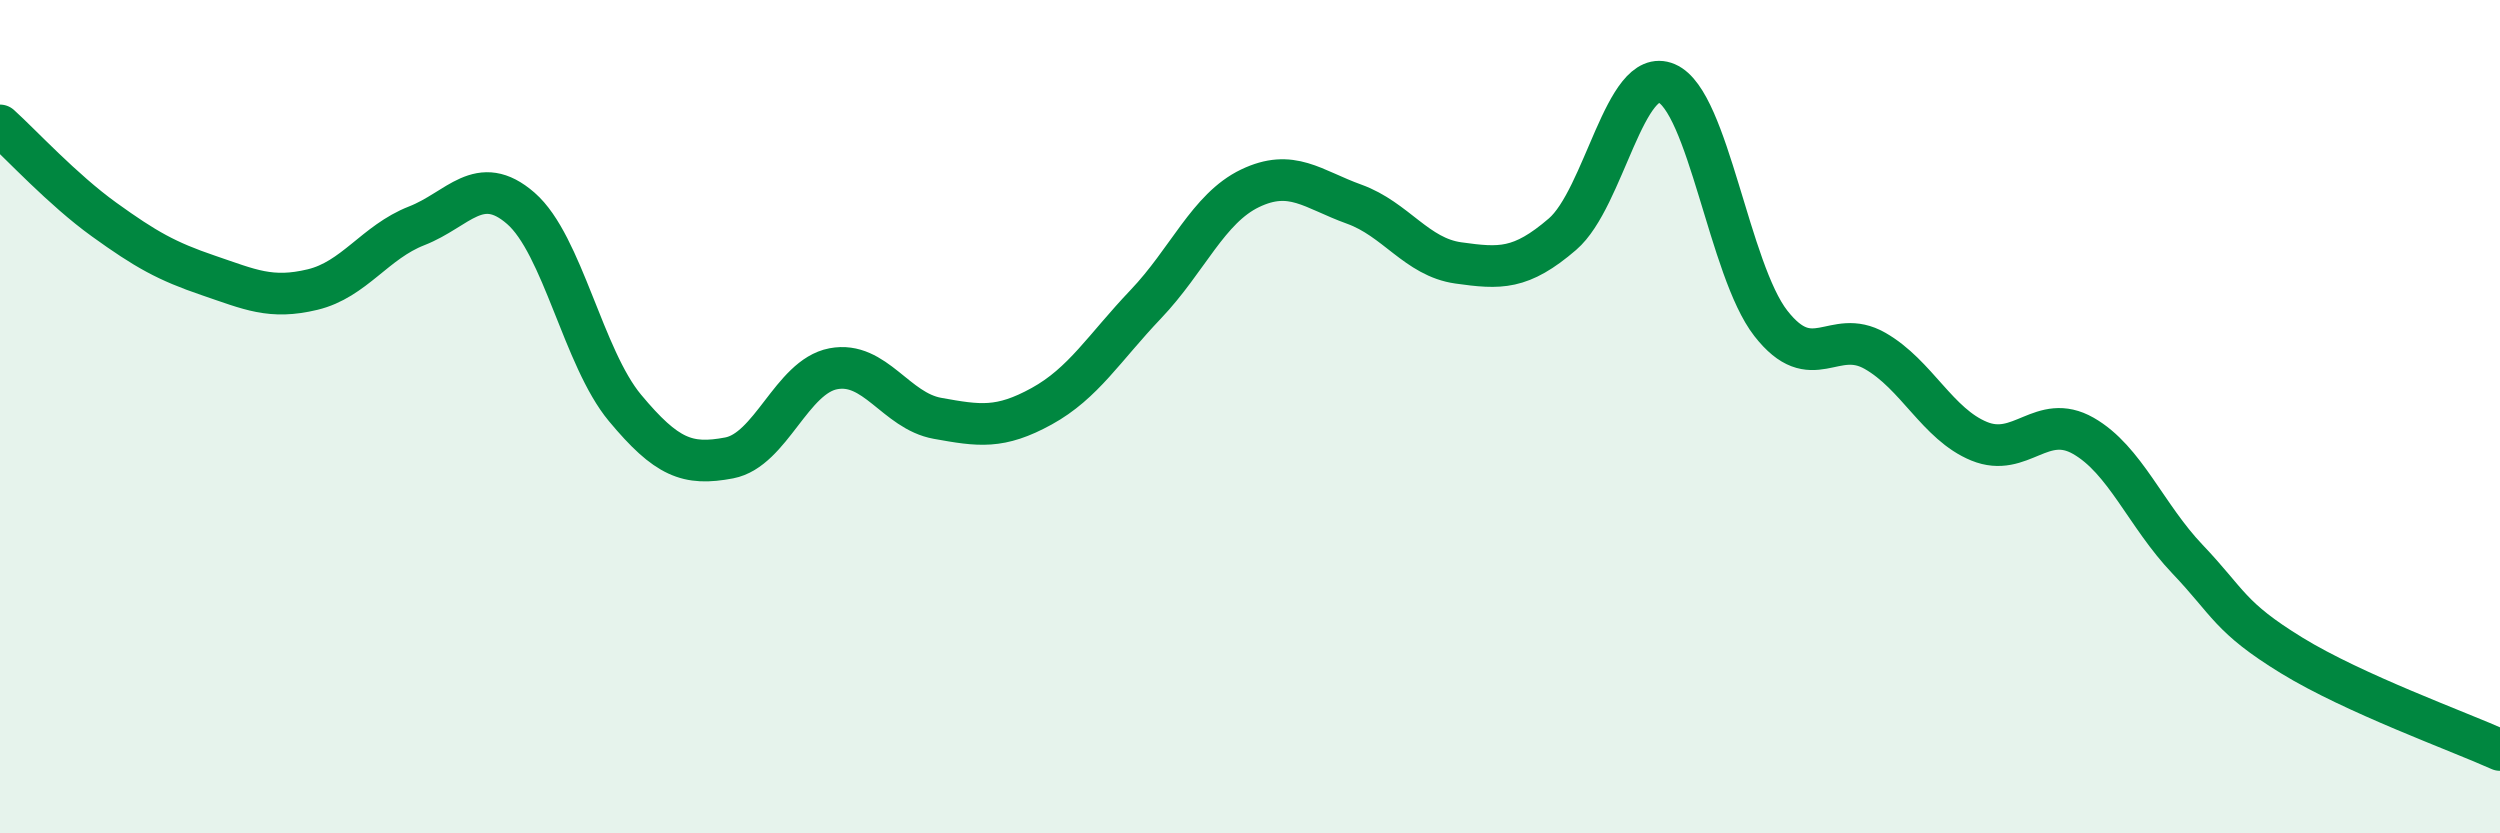 
    <svg width="60" height="20" viewBox="0 0 60 20" xmlns="http://www.w3.org/2000/svg">
      <path
        d="M 0,3.01 C 0.5,3.46 1.5,4.55 2.5,5.27 C 3.5,5.99 4,6.27 5,6.61 C 6,6.95 6.5,7.19 7.5,6.95 C 8.5,6.71 9,5.81 10,5.42 C 11,5.03 11.5,4.13 12.5,5 C 13.5,5.87 14,8.59 15,9.79 C 16,10.99 16.5,11.18 17.5,10.99 C 18.5,10.8 19,9.04 20,8.85 C 21,8.66 21.5,9.86 22.5,10.04 C 23.5,10.22 24,10.3 25,9.75 C 26,9.2 26.5,8.35 27.5,7.3 C 28.5,6.25 29,5 30,4.52 C 31,4.04 31.5,4.54 32.5,4.9 C 33.5,5.26 34,6.17 35,6.31 C 36,6.45 36.5,6.48 37.5,5.62 C 38.5,4.76 39,1.57 40,2 C 41,2.43 41.5,6.48 42.5,7.76 C 43.5,9.04 44,7.85 45,8.42 C 46,8.99 46.5,10.18 47.5,10.59 C 48.5,11 49,9.89 50,10.46 C 51,11.03 51.5,12.37 52.5,13.42 C 53.5,14.47 53.5,14.81 55,15.73 C 56.5,16.65 59,17.55 60,18L60 20L0 20Z"
        fill="#008740"
        opacity="0.1"
        stroke-linecap="round"
        stroke-linejoin="round"
      />
      <path
        d="M 0,3.01 C 0.5,3.46 1.5,4.55 2.5,5.27 C 3.5,5.99 4,6.27 5,6.61 C 6,6.95 6.5,7.19 7.5,6.95 C 8.5,6.71 9,5.81 10,5.42 C 11,5.03 11.5,4.13 12.5,5 C 13.5,5.87 14,8.59 15,9.79 C 16,10.99 16.5,11.18 17.5,10.99 C 18.5,10.8 19,9.04 20,8.85 C 21,8.66 21.5,9.86 22.5,10.04 C 23.5,10.22 24,10.3 25,9.75 C 26,9.2 26.5,8.35 27.5,7.3 C 28.5,6.25 29,5 30,4.52 C 31,4.04 31.5,4.54 32.5,4.9 C 33.5,5.26 34,6.17 35,6.31 C 36,6.45 36.5,6.48 37.5,5.62 C 38.5,4.76 39,1.57 40,2 C 41,2.43 41.5,6.48 42.5,7.76 C 43.5,9.04 44,7.85 45,8.42 C 46,8.99 46.5,10.18 47.5,10.59 C 48.5,11 49,9.89 50,10.46 C 51,11.03 51.5,12.37 52.5,13.42 C 53.5,14.47 53.5,14.81 55,15.73 C 56.5,16.65 59,17.55 60,18"
        stroke="#008740"
        stroke-width="1"
        fill="none"
        stroke-linecap="round"
        stroke-linejoin="round"
      />
    </svg>
  
